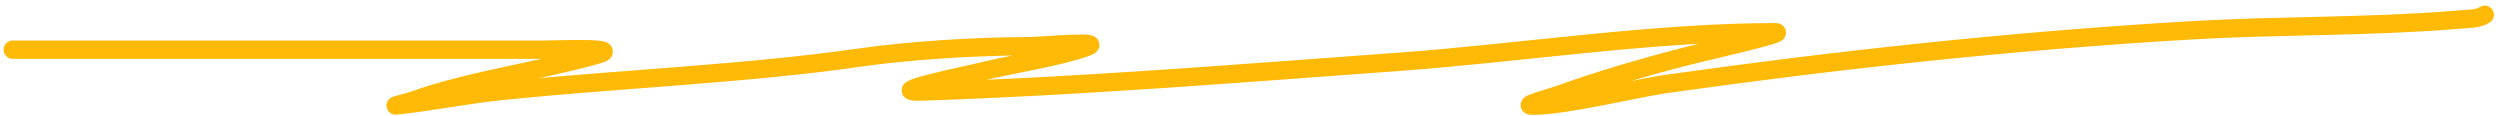 <?xml version="1.0" encoding="UTF-8"?> <svg xmlns="http://www.w3.org/2000/svg" width="409" height="19" viewBox="0 0 409 19" fill="none"> <path d="M2.084 8.134C30.959 8.134 59.834 8.134 88.71 8.134C90.714 8.134 102.393 7.628 97.662 8.961C88.068 11.664 76.612 13.185 67.646 16.433C66.928 16.693 64.496 17.286 64.749 17.26C70.678 16.646 76.109 15.492 82.127 14.875C101.517 12.888 122.051 12.095 140.755 9.406C148.718 8.261 159.736 7.562 168.314 7.562C170.093 7.562 180.977 6.535 177.793 7.689C173.148 9.372 165.699 10.448 160.239 11.791C158.168 12.3 143.895 15.202 150.936 14.97C177.017 14.111 203.289 11.966 228.961 10.105C248.378 8.698 270.485 5.272 290.397 5.272C293.004 5.272 278.421 8.55 276.091 9.152C268.606 11.084 261.529 13.155 255.027 15.511C253.501 16.064 248.657 17.291 250.814 17.291C256.173 17.291 267.851 14.405 272.405 13.762C300.217 9.839 329.085 6.676 358.592 4.954C372.625 4.136 387.611 4.406 401.422 3.269C403.791 3.074 405.518 3.131 406.512 2.411" stroke="#FFBA08" stroke-width="3" stroke-linecap="round"></path> </svg> 
